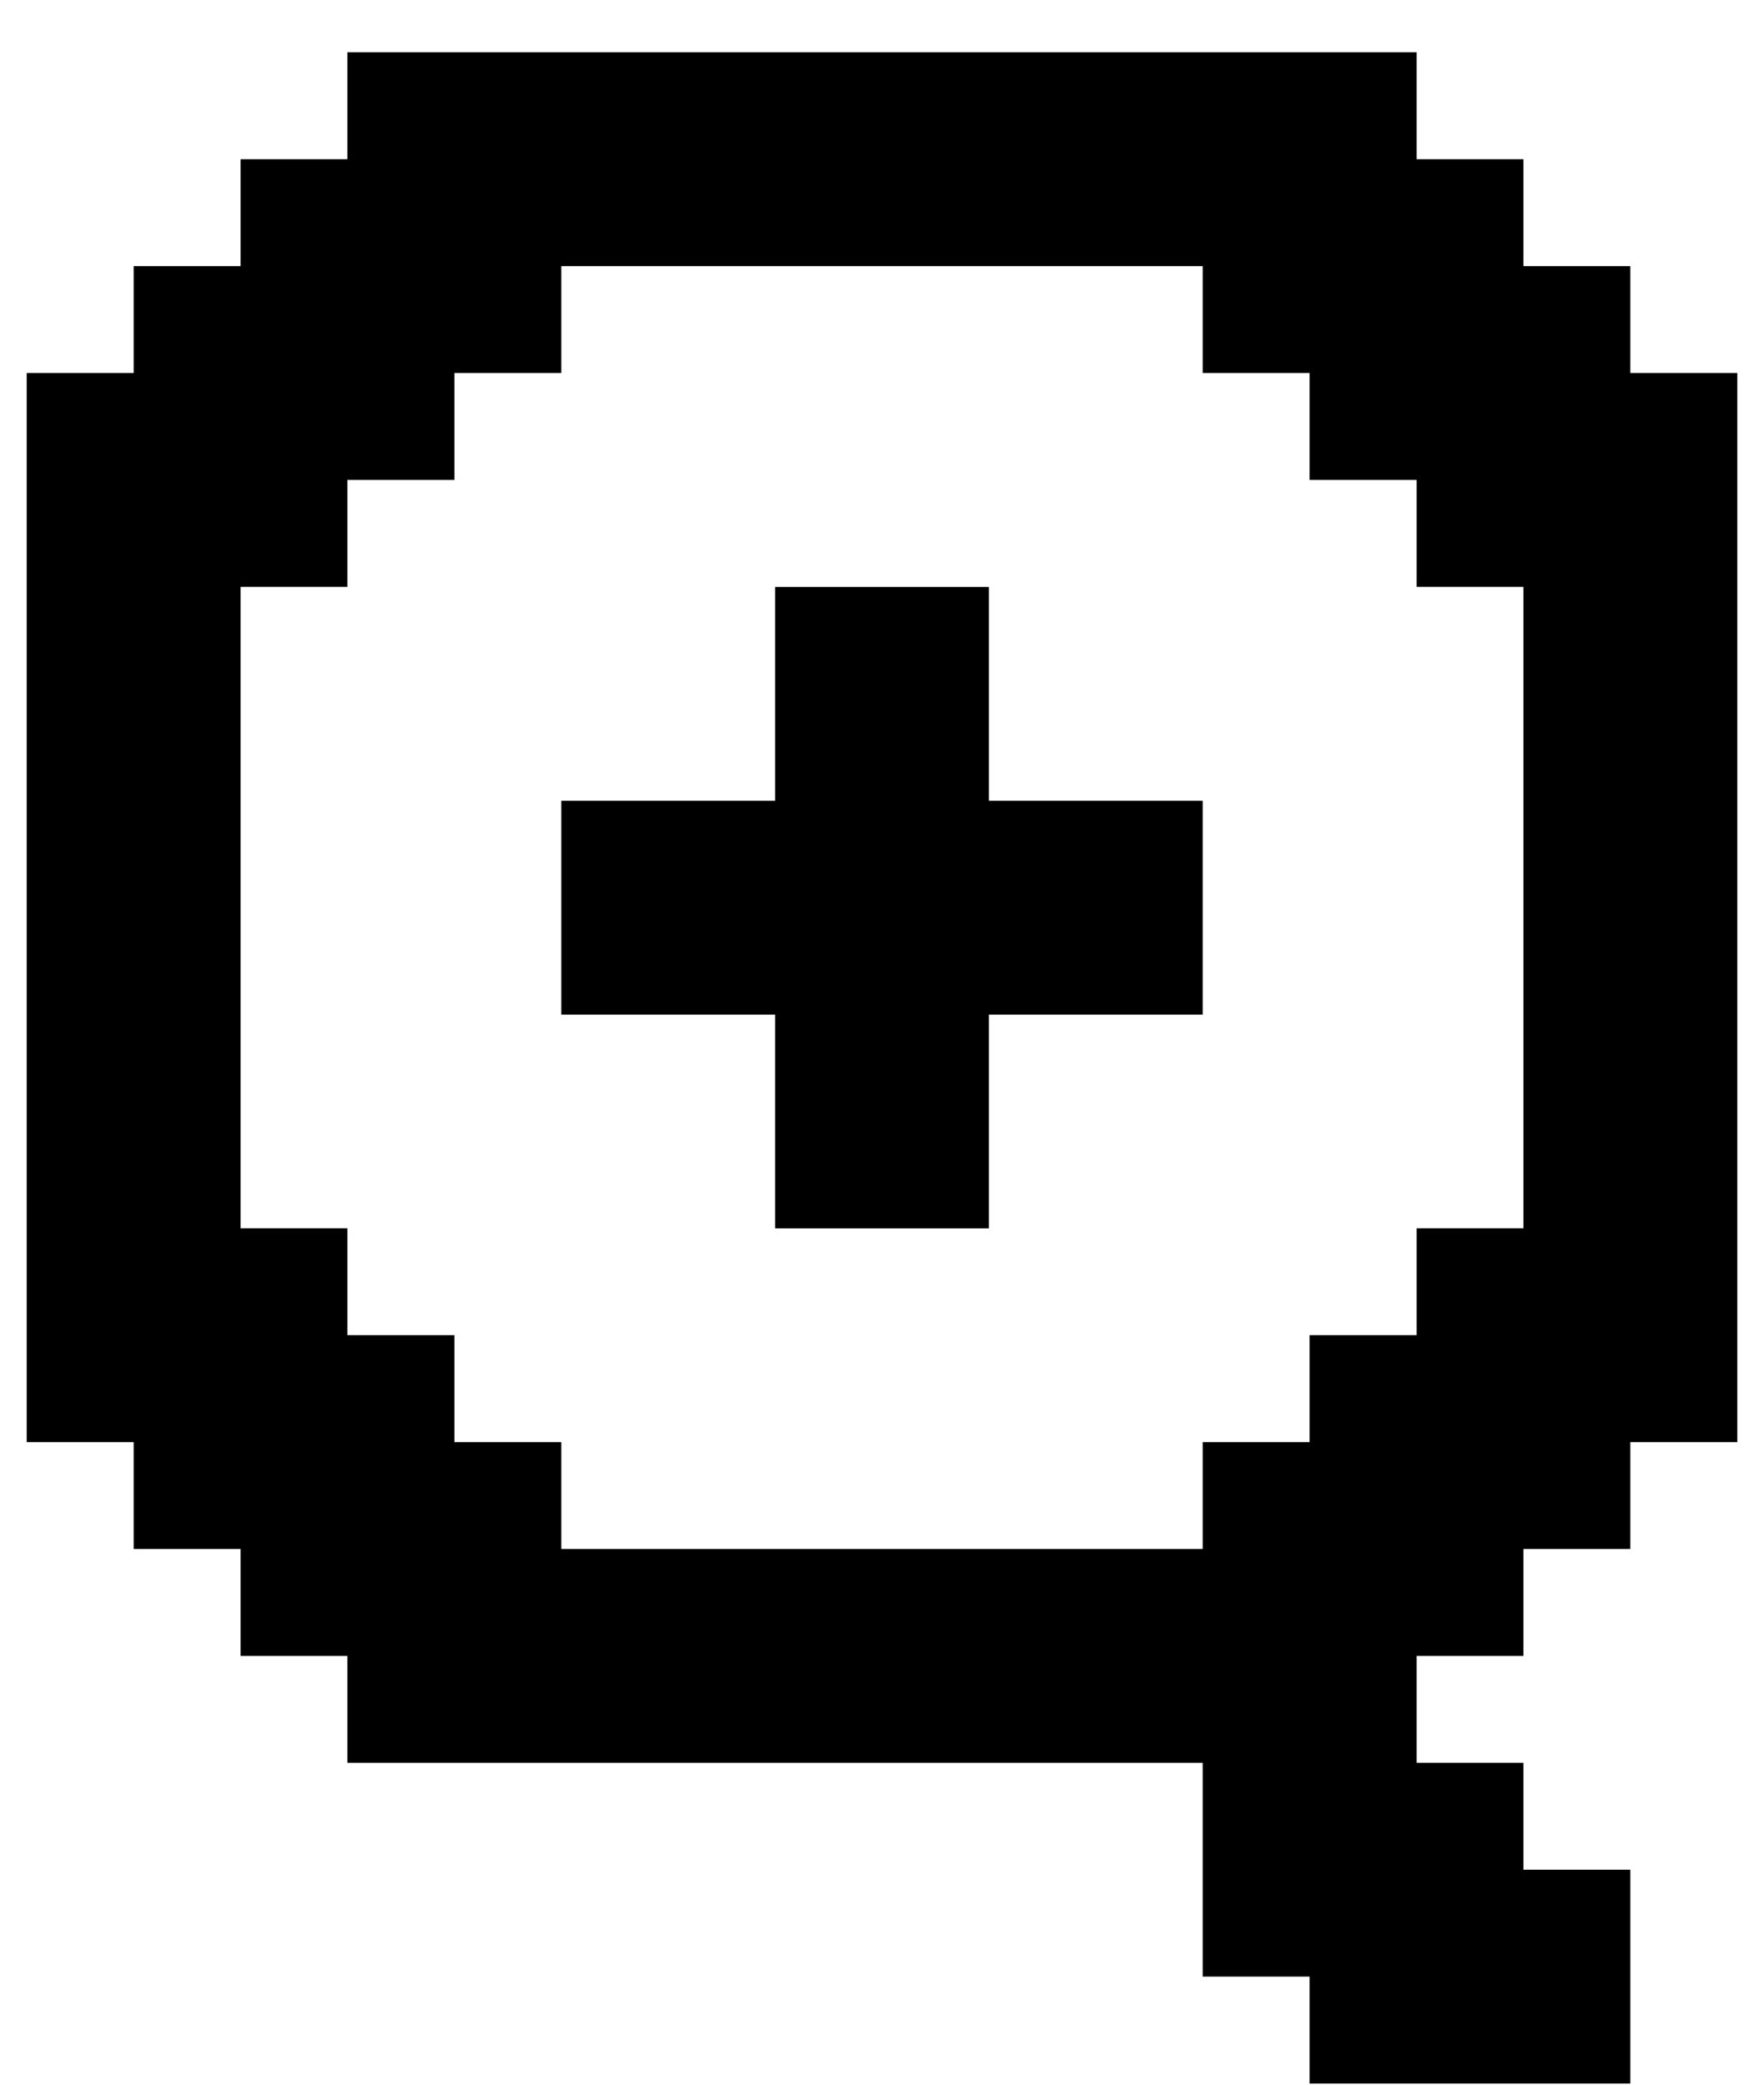 <svg width="22" height="26" viewBox="0 0 22 26" fill="none" xmlns="http://www.w3.org/2000/svg">
<path d="M12.333 9.987V7.32H9.667V9.987H7V12.654H9.667V15.32H12.333V12.654H15V9.987H12.333Z" fill="black"/>
<path d="M20.333 4.652V3.319H19V1.986H17.667V0.652H4.333V1.986H3V3.319H1.667V4.652H0.333V17.986H1.667V19.319H3V20.652H4.333V21.986H15V24.652H16.333V25.986H20.333V23.319H19V21.986H17.667V20.652H19V19.319H20.333V17.986H21.667V4.652H20.333ZM19 15.319H17.667V16.652H16.333V17.986H15V19.319H7V17.986H5.667V16.652H4.333V15.319H3V7.319H4.333V5.986H5.667V4.652H7V3.319H15V4.652H16.333V5.986H17.667V7.319H19V15.319Z" fill="black"/>
</svg>
